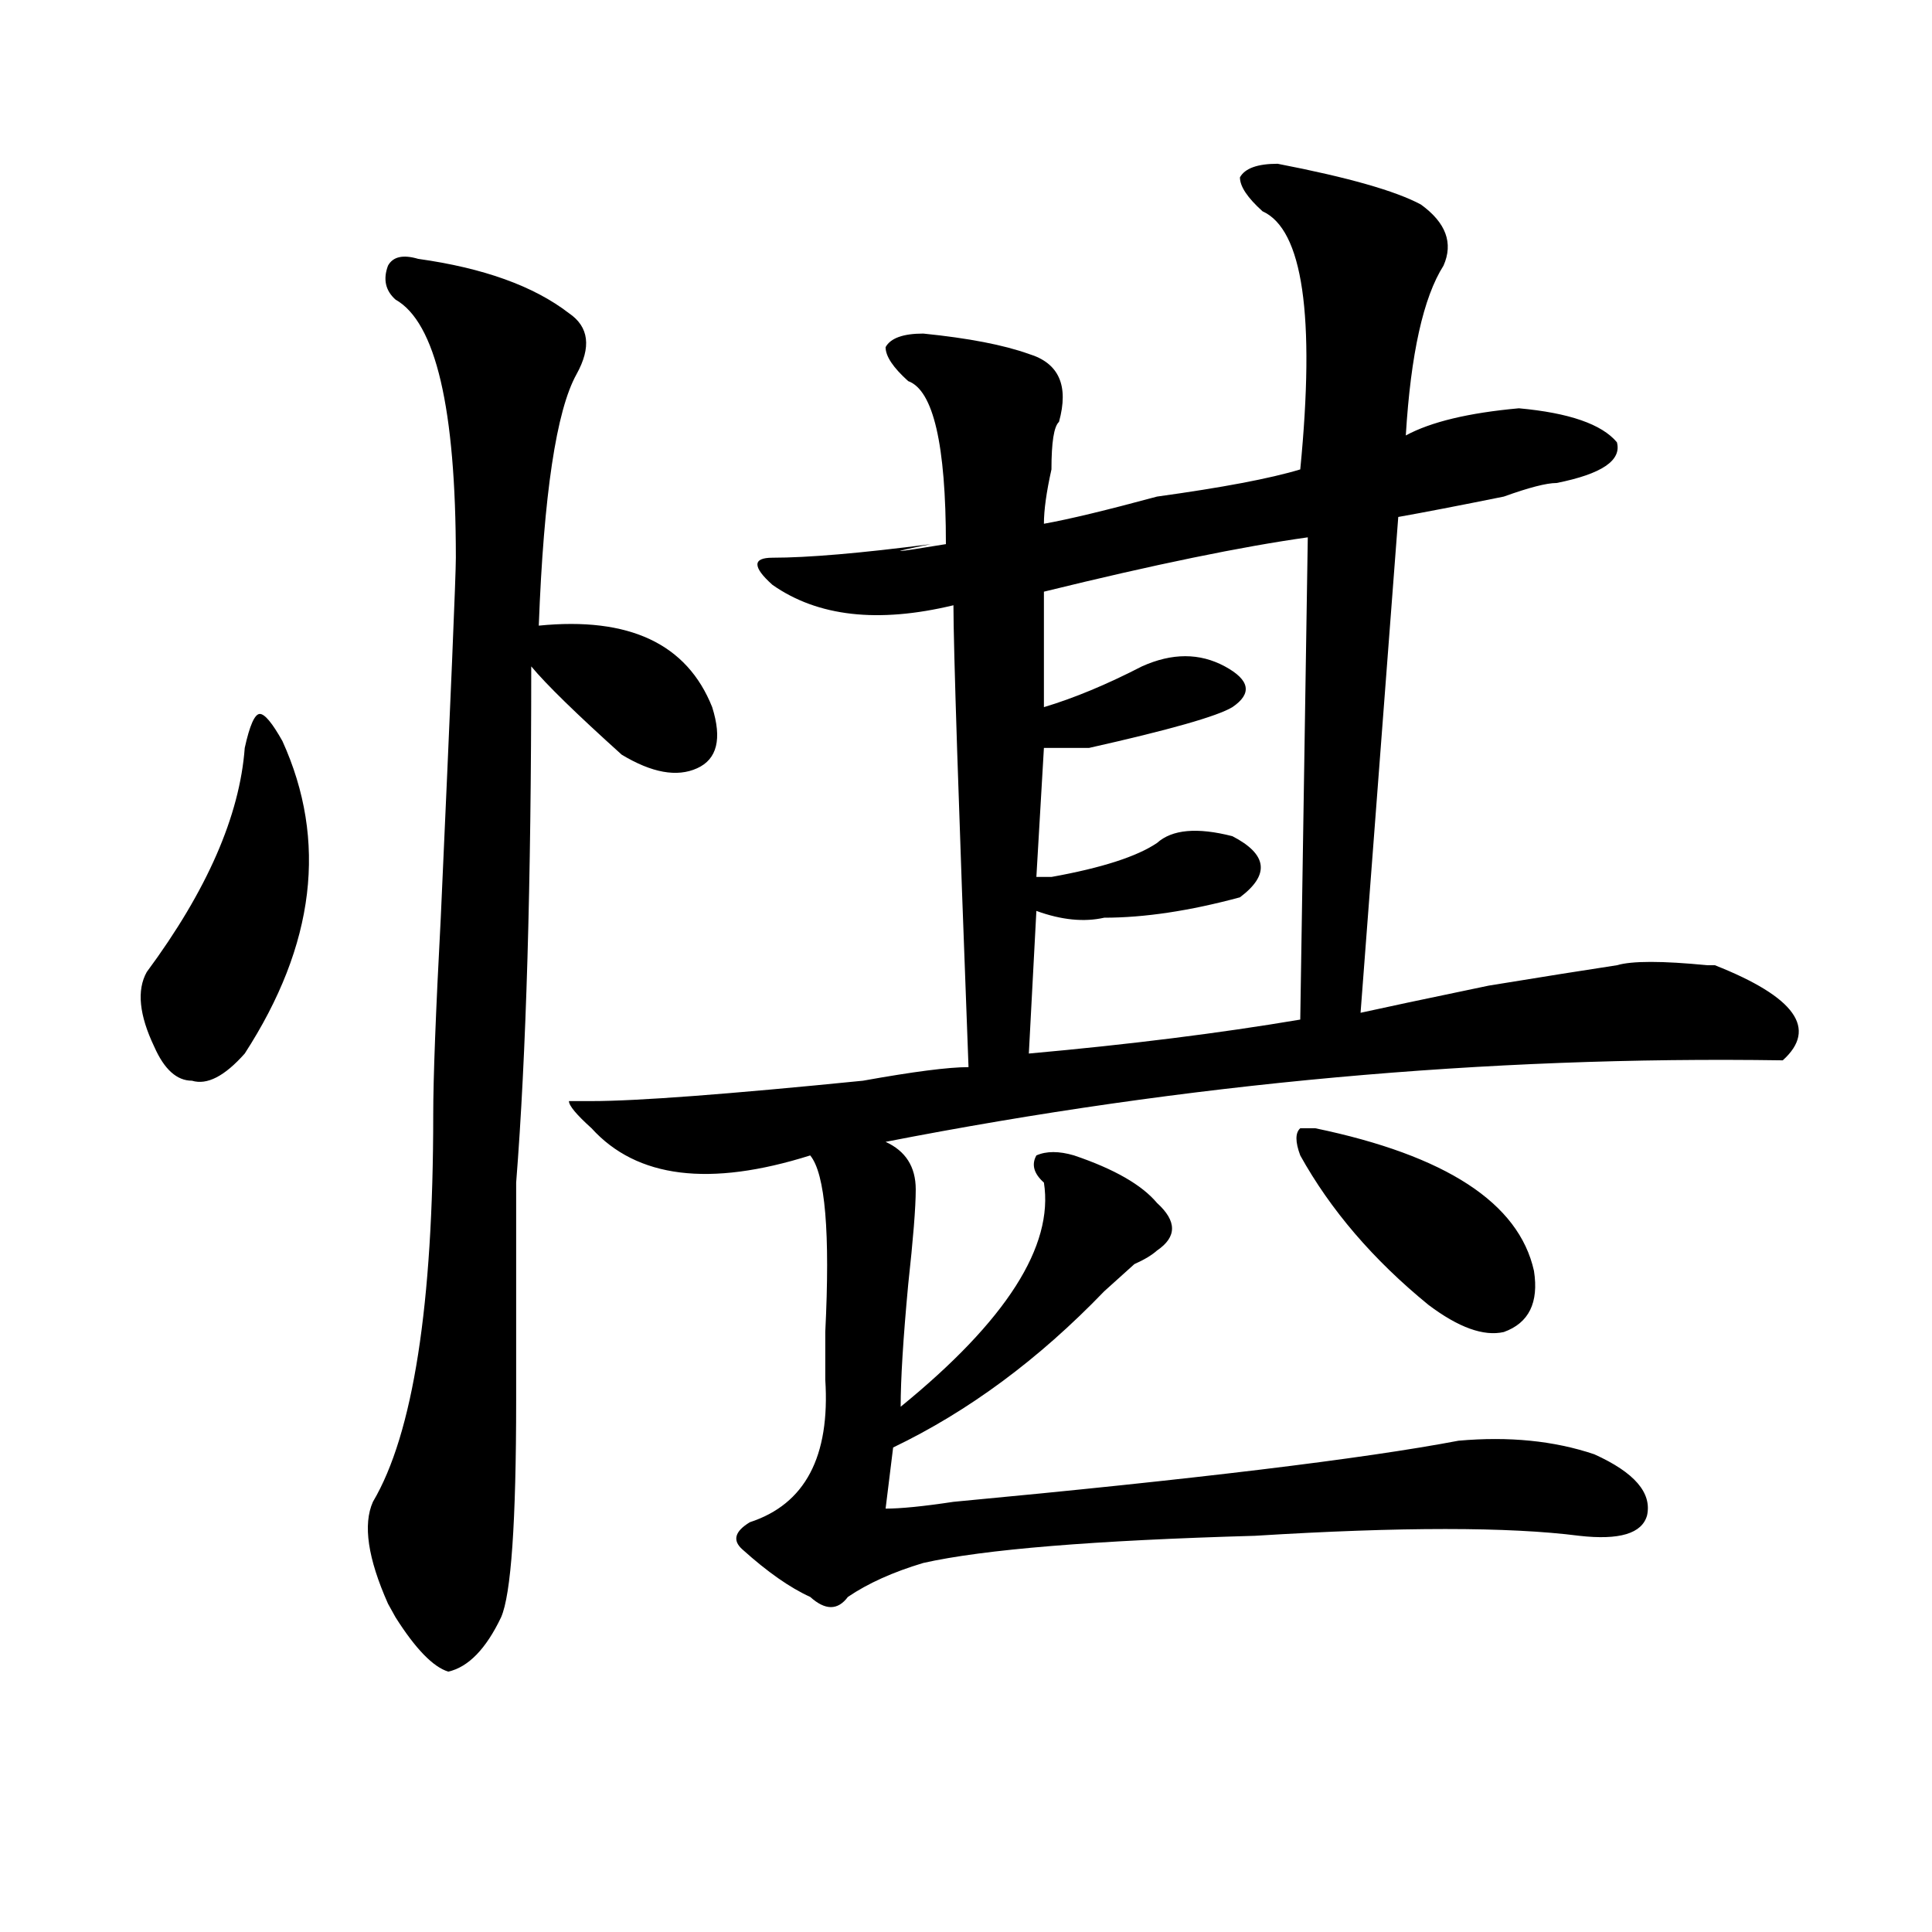 <?xml version="1.0" encoding="utf-8"?>
<!-- Generator: Adobe Illustrator 16.0.0, SVG Export Plug-In . SVG Version: 6.00 Build 0)  -->
<!DOCTYPE svg PUBLIC "-//W3C//DTD SVG 1.1//EN" "http://www.w3.org/Graphics/SVG/1.1/DTD/svg11.dtd">
<svg version="1.1" id="图层_1" xmlns="http://www.w3.org/2000/svg" xmlns:xlink="http://www.w3.org/1999/xlink" x="0px" y="0px"
	 width="1000px" height="1000px" viewBox="0 0 1000 1000" enable-background="new 0 0 1000 1000" xml:space="preserve">
<path d="M146.191,383.594c23.414,51.581,16.89,105.469-19.512,161.719c-10.427,11.756-19.512,16.425-27.316,14.063
	c-7.805,0-14.329-5.822-19.512-17.578c-7.805-16.369-9.146-29.278-3.902-38.672c31.219-42.188,48.108-80.859,50.73-116.016
	c2.561-11.7,5.183-17.578,7.805-17.578C137.045,369.531,140.947,374.256,146.191,383.594z M216.434,133.984
	c33.779,4.725,59.815,14.063,78.047,28.125c10.365,7.031,11.707,17.578,3.902,31.641c-10.427,18.787-16.951,62.128-19.512,130.078
	c46.828-4.669,76.705,9.394,89.754,42.188c5.183,16.425,2.561,26.972-7.805,31.641c-10.427,4.725-23.414,2.362-39.023-7.031
	c-23.414-21.094-39.023-36.31-46.828-45.703c0,112.5-2.622,201.6-7.805,267.188c0,28.125,0,65.644,0,112.5
	c0,63.281-2.622,100.744-7.805,112.5c-7.805,16.369-16.951,25.763-27.316,28.125c-7.805-2.362-16.951-11.756-27.316-28.125
	l-3.902-7.031c-10.427-23.456-13.049-40.979-7.805-52.734c20.792-35.156,31.219-101.953,31.219-200.391
	c0-18.731,1.28-52.734,3.902-101.953c5.183-114.807,7.805-176.935,7.805-186.328c0-77.344-10.427-121.838-31.219-133.594
	c-5.244-4.669-6.524-10.547-3.902-17.578C203.385,132.831,208.629,131.678,216.434,133.984z M661.301,84.766
	c36.401,7.031,61.096,14.063,74.145,21.094c12.987,9.394,16.89,19.94,11.707,31.641c-10.427,16.425-16.951,45.703-19.512,87.891
	c12.987-7.031,32.499-11.7,58.535-14.063c25.975,2.362,42.926,8.24,50.73,17.578c2.561,9.394-7.805,16.425-31.219,21.094
	c-5.244,0-14.329,2.362-27.316,7.031c-23.414,4.725-41.646,8.24-54.633,10.547l-19.512,256.641
	c10.365-2.307,32.499-7.031,66.34-14.063c28.597-4.669,50.73-8.185,66.34-10.547c7.805-2.307,23.414-2.307,46.828,0h3.902
	c41.584,16.425,53.291,32.85,35.121,49.219c-153.533-2.307-308.285,11.756-464.379,42.188c10.365,4.725,15.609,12.909,15.609,24.609
	c0,9.394-1.342,25.818-3.902,49.219c-2.622,28.125-3.902,49.219-3.902,63.281c54.633-44.494,79.327-83.166,74.145-116.016
	c-5.244-4.669-6.524-9.338-3.902-14.063c5.183-2.307,11.707-2.307,19.512,0c20.792,7.031,35.121,15.271,42.926,24.609
	c10.365,9.394,10.365,17.578,0,24.609c-2.622,2.362-6.524,4.725-11.707,7.031c-5.244,4.725-10.427,9.394-15.609,14.063
	c-33.841,35.156-70.242,62.128-109.266,80.859l-3.902,31.641c7.805,0,19.512-1.153,35.121-3.516
	c124.875-11.7,212.007-22.247,261.457-31.641c25.975-2.307,49.389,0,70.242,7.031c20.792,9.394,29.877,19.94,27.316,31.641
	c-2.622,9.394-14.329,12.909-35.121,10.547c-36.463-4.669-92.376-4.669-167.801,0c-83.291,2.362-140.484,7.031-171.703,14.063
	c-15.609,4.669-28.658,10.547-39.023,17.578c-5.244,7.031-11.707,7.031-19.512,0c-10.427-4.725-22.134-12.909-35.121-24.609
	c-5.244-4.669-3.902-9.338,3.902-14.063c28.597-9.338,41.584-33.947,39.023-73.828c0-4.669,0-12.854,0-24.609
	c2.561-51.525,0-82.013-7.805-91.406c-52.072,16.425-89.754,11.756-113.168-14.063c-7.805-7.031-11.707-11.7-11.707-14.063h11.707
	c23.414,0,70.242-3.516,140.484-10.547c25.975-4.669,44.206-7.031,54.633-7.031c-5.244-138.263-7.805-217.969-7.805-239.063
	c-39.023,9.394-70.242,5.878-93.656-10.547c-5.244-4.669-7.805-8.185-7.805-10.547c0-2.307,2.561-3.516,7.805-3.516
	c18.17,0,45.486-2.307,81.949-7.031c-23.414,4.725-20.854,4.725,7.805,0c0-51.525-6.524-79.65-19.512-84.375
	c-7.805-7.031-11.707-12.854-11.707-17.578c2.561-4.669,9.085-7.031,19.512-7.031c23.414,2.362,41.584,5.878,54.633,10.547
	c15.609,4.725,20.792,16.425,15.609,35.156c-2.622,2.362-3.902,10.547-3.902,24.609c-2.622,11.756-3.902,21.094-3.902,28.125
	c12.987-2.307,32.499-7.031,58.535-14.063c33.779-4.669,58.535-9.338,74.145-14.063c7.805-79.65,1.28-124.2-19.512-133.594
	c-7.805-7.031-11.707-12.854-11.707-17.578C644.35,87.128,650.874,84.766,661.301,84.766z M676.91,278.125
	c-33.841,4.725-79.389,14.063-136.582,28.125v59.766c15.609-4.669,32.499-11.7,50.73-21.094c15.609-7.031,29.877-7.031,42.926,0
	c12.987,7.031,14.268,14.063,3.902,21.094c-7.805,4.725-32.561,11.756-74.145,21.094c-5.244,0-13.049,0-23.414,0l-3.902,66.797
	c2.561,0,5.183,0,7.805,0c25.975-4.669,44.206-10.547,54.633-17.578c7.805-7.031,20.792-8.185,39.023-3.516
	c18.17,9.394,19.512,19.94,3.902,31.641C615.753,471.484,592.339,475,571.547,475c-10.427,2.362-22.134,1.209-35.121-3.516
	l-3.902,73.828c52.011-4.669,98.839-10.547,140.484-17.578L676.91,278.125z M680.813,583.984
	c67.62,14.063,105.363,38.672,113.168,73.828c2.561,16.425-2.622,26.972-15.609,31.641c-10.427,2.362-23.414-2.307-39.023-14.063
	c-28.658-23.4-50.73-49.219-66.34-77.344c-2.622-7.031-2.622-11.7,0-14.063H680.813z"/>
</svg>
